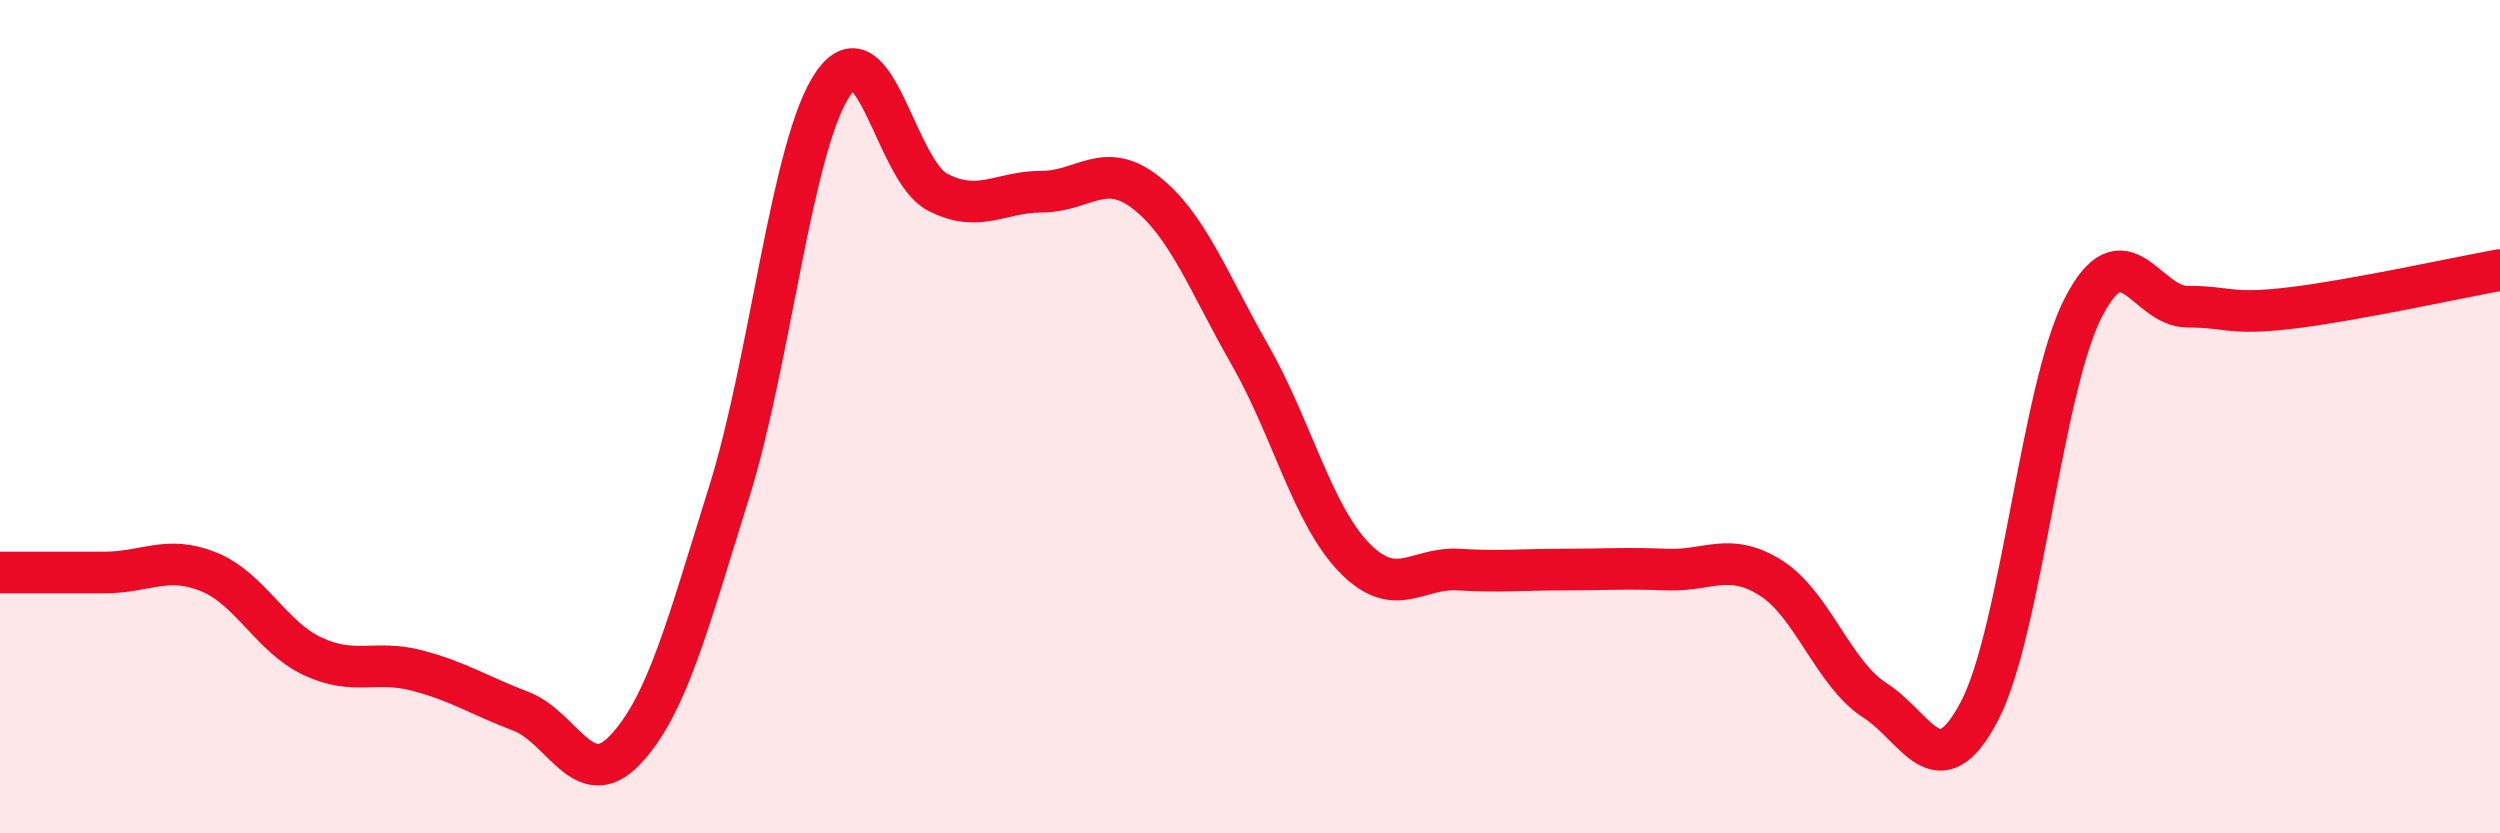 
    <svg width="60" height="20" viewBox="0 0 60 20" xmlns="http://www.w3.org/2000/svg">
      <path
        d="M 0,13.74 C 0.5,13.74 1.5,13.74 2.5,13.74 C 3.5,13.74 4,13.32 5,13.72 C 6,14.12 6.5,15.28 7.5,15.75 C 8.5,16.22 9,15.83 10,16.09 C 11,16.35 11.5,16.69 12.5,17.07 C 13.5,17.45 14,19.05 15,18 C 16,16.95 16.5,15.01 17.5,11.81 C 18.5,8.61 19,3.44 20,2 C 21,0.56 21.5,4.09 22.5,4.61 C 23.5,5.13 24,4.6 25,4.6 C 26,4.6 26.5,3.84 27.5,4.62 C 28.5,5.4 29,6.77 30,8.52 C 31,10.27 31.5,12.35 32.5,13.38 C 33.5,14.41 34,13.61 35,13.67 C 36,13.73 36.5,13.67 37.5,13.67 C 38.5,13.67 39,13.63 40,13.67 C 41,13.71 41.5,13.24 42.5,13.87 C 43.5,14.5 44,16.17 45,16.81 C 46,17.45 46.5,18.97 47.5,17.08 C 48.5,15.19 49,9.32 50,7.38 C 51,5.44 51.5,7.36 52.5,7.36 C 53.5,7.36 53.5,7.57 55,7.39 C 56.5,7.21 59,6.66 60,6.48L60 20L0 20Z"
        fill="#EB0A25"
        opacity="0.1"
        stroke-linecap="round"
        stroke-linejoin="round"
      />
      <path
        d="M 0,13.74 C 0.5,13.74 1.5,13.74 2.5,13.74 C 3.5,13.74 4,13.32 5,13.72 C 6,14.12 6.5,15.28 7.5,15.75 C 8.5,16.22 9,15.83 10,16.09 C 11,16.35 11.5,16.69 12.5,17.07 C 13.5,17.45 14,19.05 15,18 C 16,16.95 16.5,15.01 17.5,11.81 C 18.5,8.61 19,3.44 20,2 C 21,0.56 21.5,4.09 22.5,4.61 C 23.5,5.13 24,4.6 25,4.6 C 26,4.6 26.5,3.84 27.5,4.62 C 28.5,5.4 29,6.77 30,8.52 C 31,10.27 31.5,12.35 32.5,13.38 C 33.5,14.41 34,13.61 35,13.67 C 36,13.73 36.5,13.67 37.5,13.67 C 38.5,13.67 39,13.63 40,13.67 C 41,13.71 41.5,13.24 42.5,13.87 C 43.5,14.5 44,16.17 45,16.81 C 46,17.45 46.5,18.97 47.5,17.08 C 48.5,15.19 49,9.32 50,7.38 C 51,5.44 51.5,7.36 52.5,7.36 C 53.5,7.36 53.5,7.57 55,7.39 C 56.5,7.21 59,6.66 60,6.48"
        stroke="#EB0A25"
        stroke-width="1"
        fill="none"
        stroke-linecap="round"
        stroke-linejoin="round"
      />
    </svg>
  